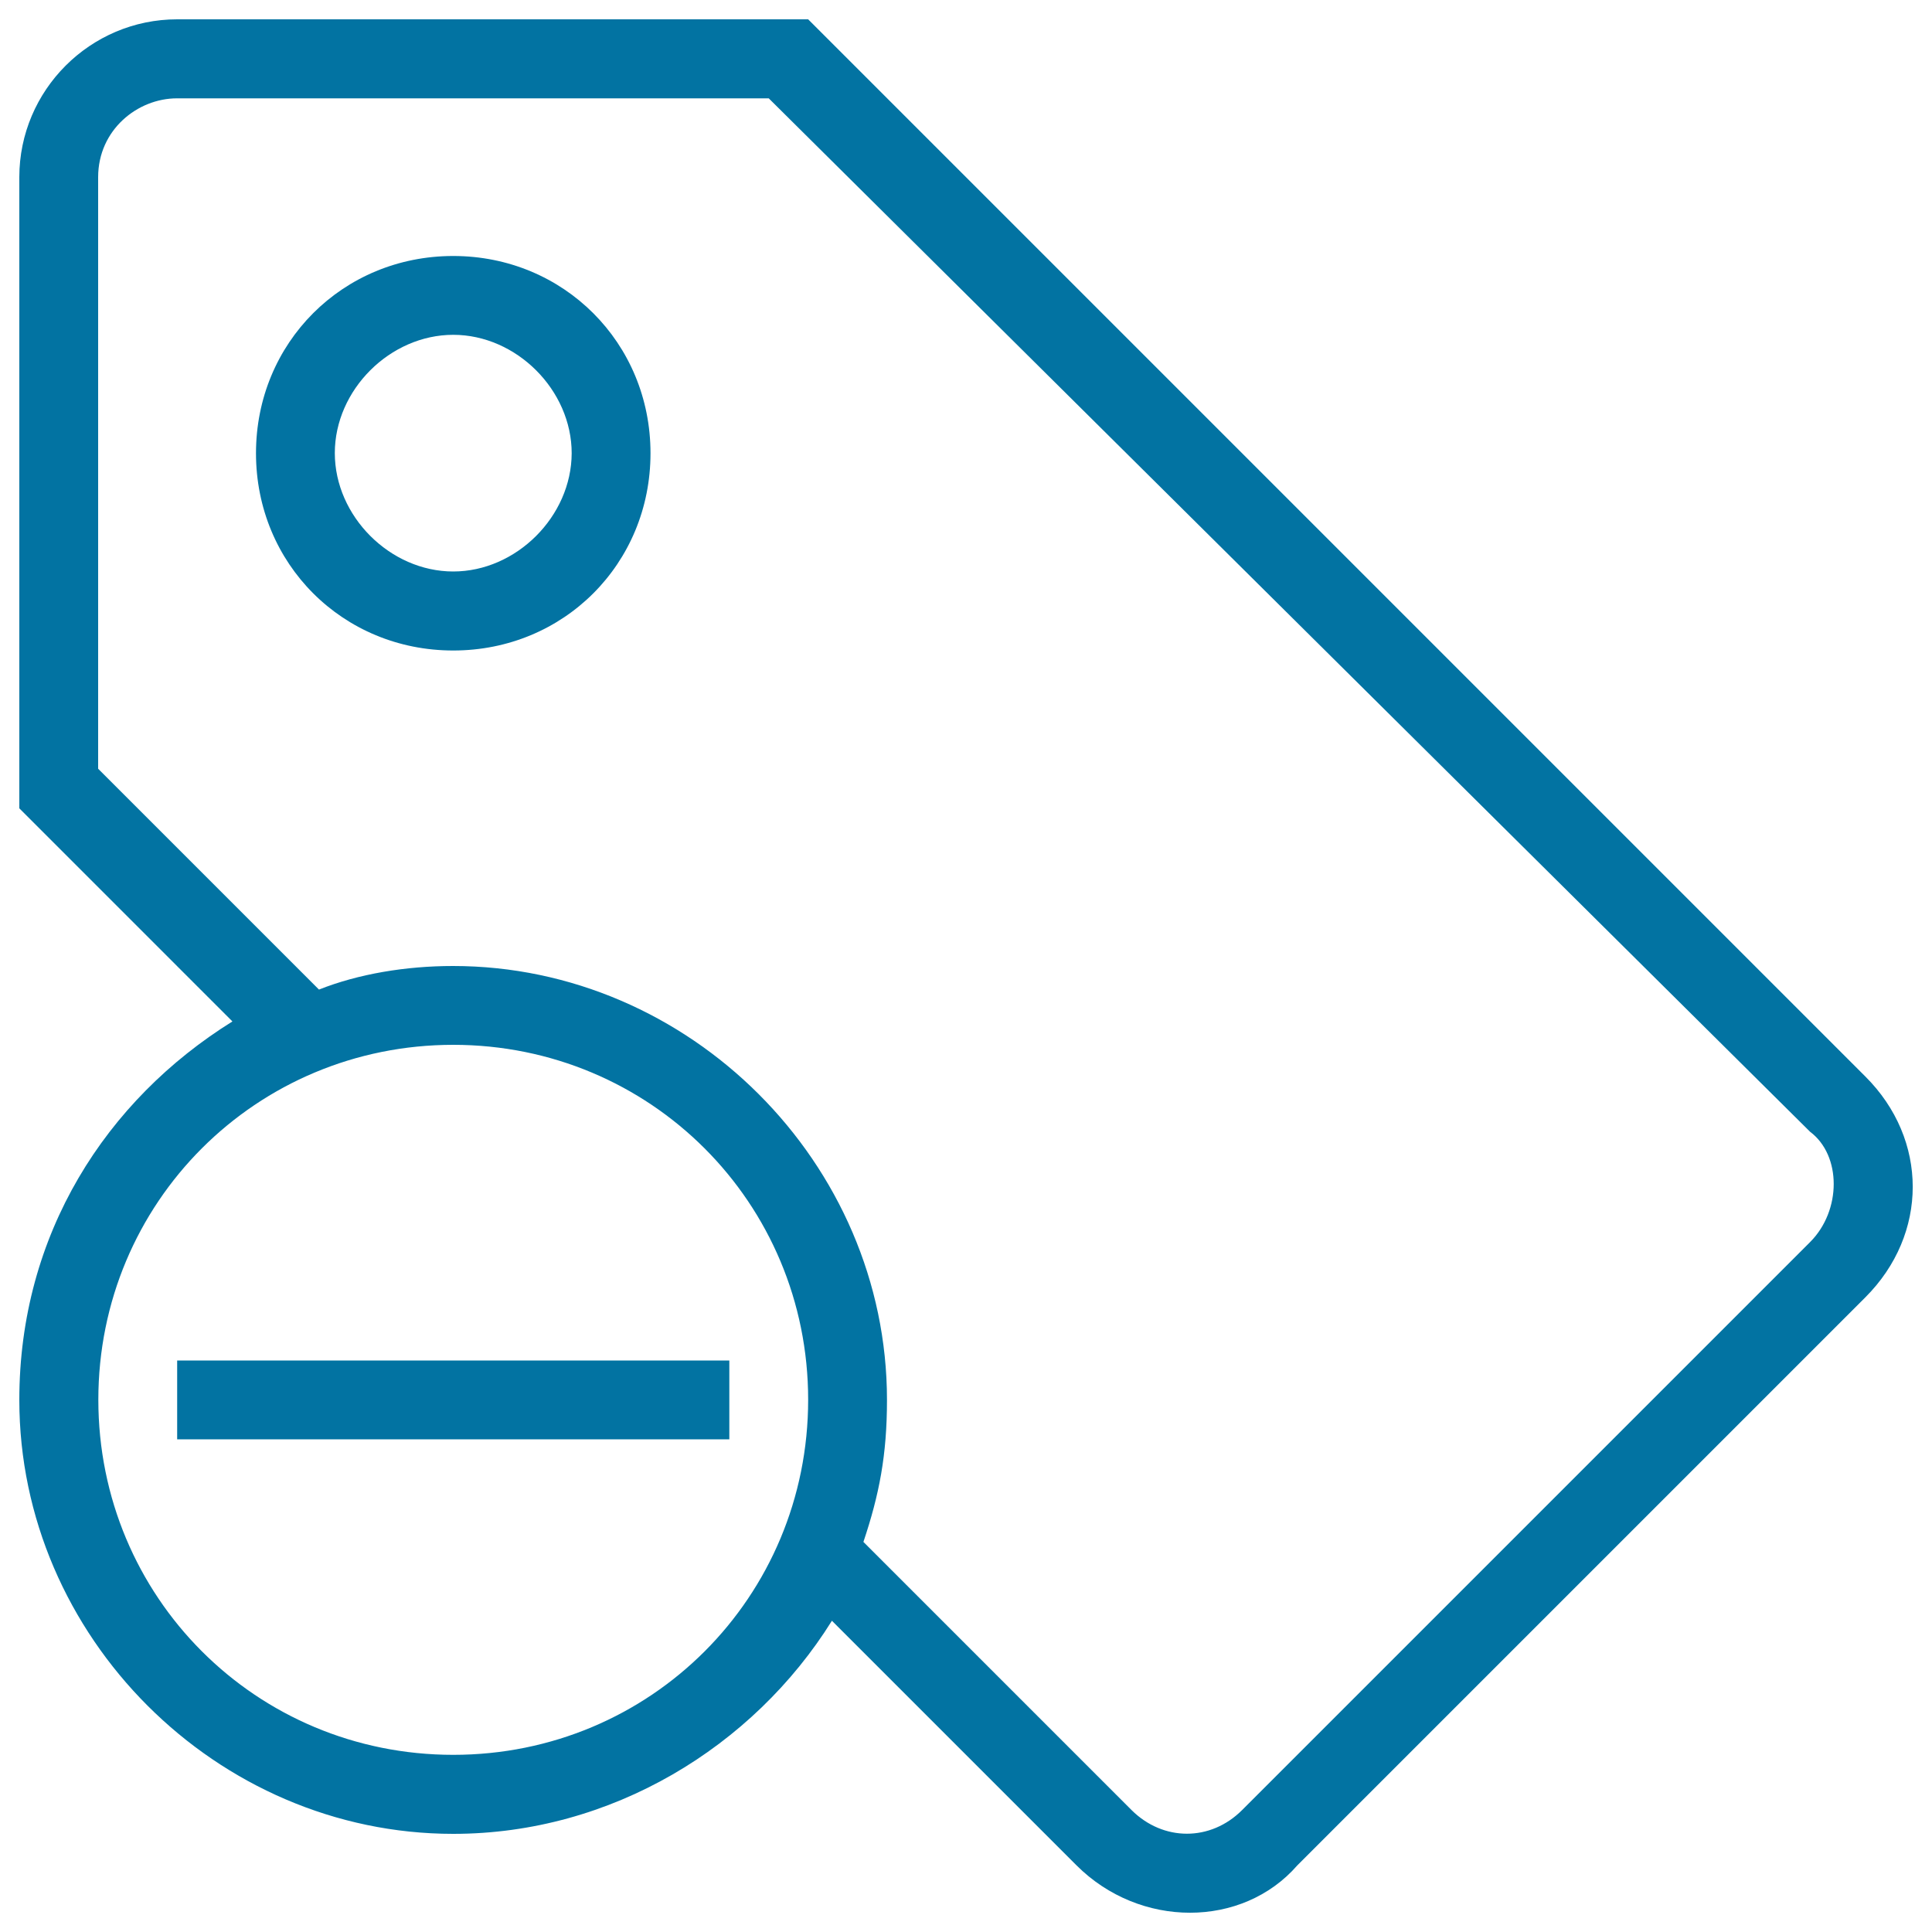 <svg xmlns="http://www.w3.org/2000/svg" viewBox="0 0 1000 1000" style="fill:#0273a2">
<title>Tag Remove Outlined Interface Symbol SVG icon</title>
<g><g><rect x="91.7" y="704.2" width="285.8" height="40.8"/><path d="M965.5,557.2L418.3,10H91.7C46.7,10,10,46.7,10,91.7v326.7l110.3,110.3C54.9,569.4,10,638.8,10,724.6c0,122.5,102.1,224.6,224.6,224.6c81.7,0,155.2-44.9,196-110.3l126.6,126.6c32.7,32.7,85.8,32.7,114.3,0l294-294C998.2,638.8,998.2,589.8,965.5,557.2z M234.6,908.3c-102.1,0-183.7-81.7-183.7-183.8c0-102.1,81.7-183.7,183.7-183.7s183.7,81.7,183.7,183.7C418.3,826.7,336.7,908.3,234.6,908.3z M936.9,642.9l-294,294c-16.3,16.3-40.8,16.3-57.2,0L446.9,798.1c8.2-24.5,12.2-44.9,12.2-73.5c0-122.5-102.1-224.6-224.6-224.6c-24.5,0-49,4.1-69.4,12.2L50.8,397.9V91.7c0-24.5,20.4-40.8,40.8-40.8h306.3l539,534.9C953.2,598,953.2,626.6,936.9,642.9z"/><path d="M234.6,132.5c-57.2,0-102.1,44.9-102.1,102.1s44.9,102.1,102.1,102.1s102.1-44.9,102.1-102.1S291.7,132.5,234.6,132.5z M234.6,295.8c-32.7,0-61.3-28.6-61.3-61.3c0-32.7,28.6-61.2,61.3-61.2c32.7,0,61.3,28.6,61.3,61.3C295.8,267.3,267.2,295.8,234.6,295.8z"/></g></g>
</svg>